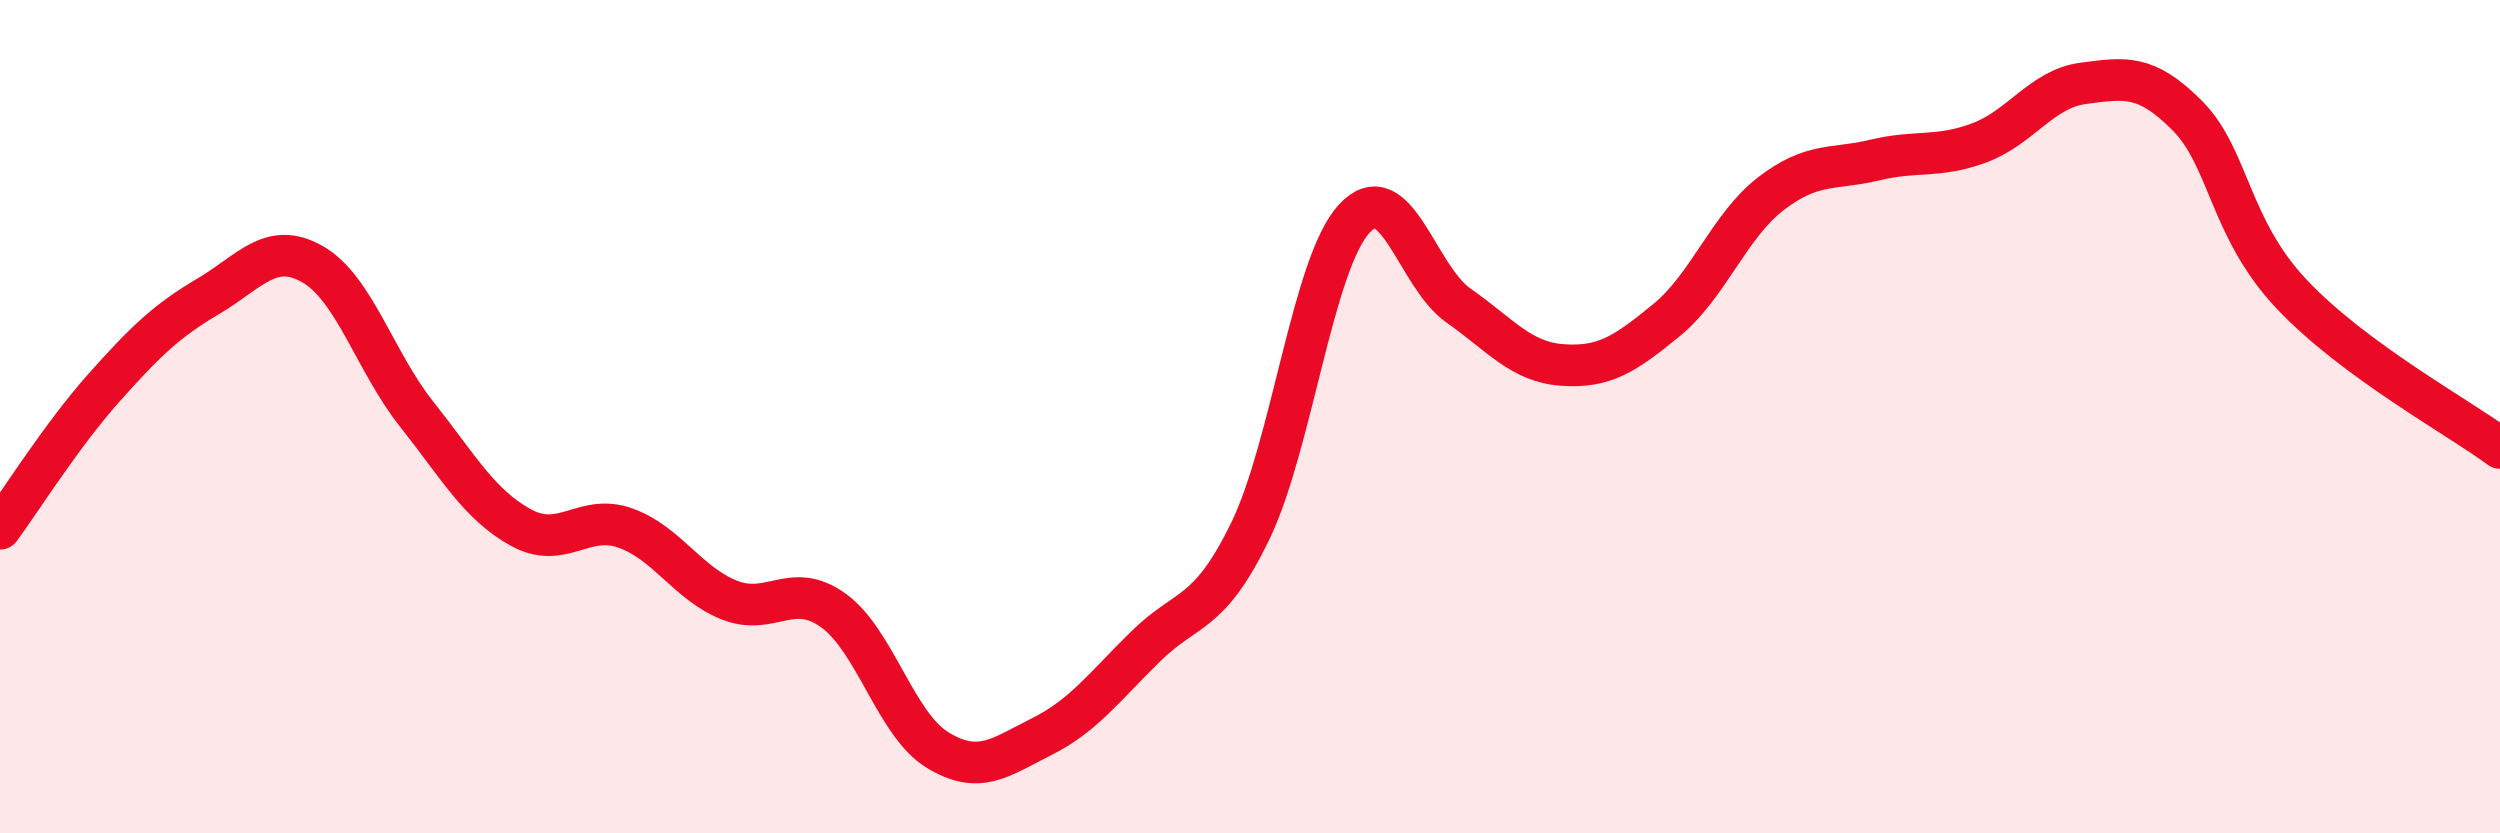 
    <svg width="60" height="20" viewBox="0 0 60 20" xmlns="http://www.w3.org/2000/svg">
      <path
        d="M 0,12.69 C 0.5,12.01 1.5,10.42 2.5,9.3 C 3.5,8.18 4,7.7 5,7.11 C 6,6.52 6.5,5.77 7.5,6.34 C 8.5,6.91 9,8.68 10,9.94 C 11,11.2 11.5,12.11 12.5,12.66 C 13.5,13.21 14,12.32 15,12.67 C 16,13.02 16.5,14 17.5,14.4 C 18.5,14.8 19,13.93 20,14.65 C 21,15.37 21.5,17.39 22.5,18 C 23.5,18.61 24,18.18 25,17.68 C 26,17.18 26.5,16.49 27.5,15.51 C 28.5,14.53 29,14.81 30,12.76 C 31,10.71 31.5,6.34 32.5,5.25 C 33.5,4.16 34,6.63 35,7.33 C 36,8.03 36.5,8.69 37.5,8.76 C 38.5,8.83 39,8.5 40,7.68 C 41,6.86 41.5,5.42 42.5,4.65 C 43.5,3.88 44,4.08 45,3.84 C 46,3.6 46.5,3.8 47.5,3.43 C 48.5,3.06 49,2.13 50,2 C 51,1.87 51.5,1.77 52.5,2.78 C 53.5,3.79 53.5,5.47 55,7.06 C 56.5,8.65 59,10.01 60,10.75L60 20L0 20Z"
        fill="#EB0A25"
        opacity="0.1"
        stroke-linecap="round"
        stroke-linejoin="round"
      />
      <path
        d="M 0,12.69 C 0.5,12.01 1.5,10.42 2.5,9.3 C 3.5,8.18 4,7.7 5,7.11 C 6,6.52 6.5,5.77 7.5,6.34 C 8.5,6.91 9,8.68 10,9.94 C 11,11.2 11.5,12.11 12.5,12.66 C 13.5,13.21 14,12.32 15,12.67 C 16,13.02 16.5,14 17.5,14.4 C 18.5,14.8 19,13.93 20,14.65 C 21,15.37 21.5,17.39 22.5,18 C 23.5,18.61 24,18.18 25,17.68 C 26,17.18 26.5,16.49 27.5,15.51 C 28.5,14.53 29,14.81 30,12.76 C 31,10.71 31.5,6.34 32.5,5.25 C 33.5,4.16 34,6.63 35,7.33 C 36,8.03 36.5,8.69 37.5,8.76 C 38.5,8.83 39,8.5 40,7.68 C 41,6.86 41.5,5.42 42.5,4.65 C 43.5,3.88 44,4.08 45,3.84 C 46,3.6 46.5,3.8 47.5,3.43 C 48.5,3.06 49,2.13 50,2 C 51,1.87 51.5,1.77 52.5,2.78 C 53.5,3.79 53.5,5.47 55,7.06 C 56.5,8.65 59,10.01 60,10.75"
        stroke="#EB0A25"
        stroke-width="1"
        fill="none"
        stroke-linecap="round"
        stroke-linejoin="round"
      />
    </svg>
  